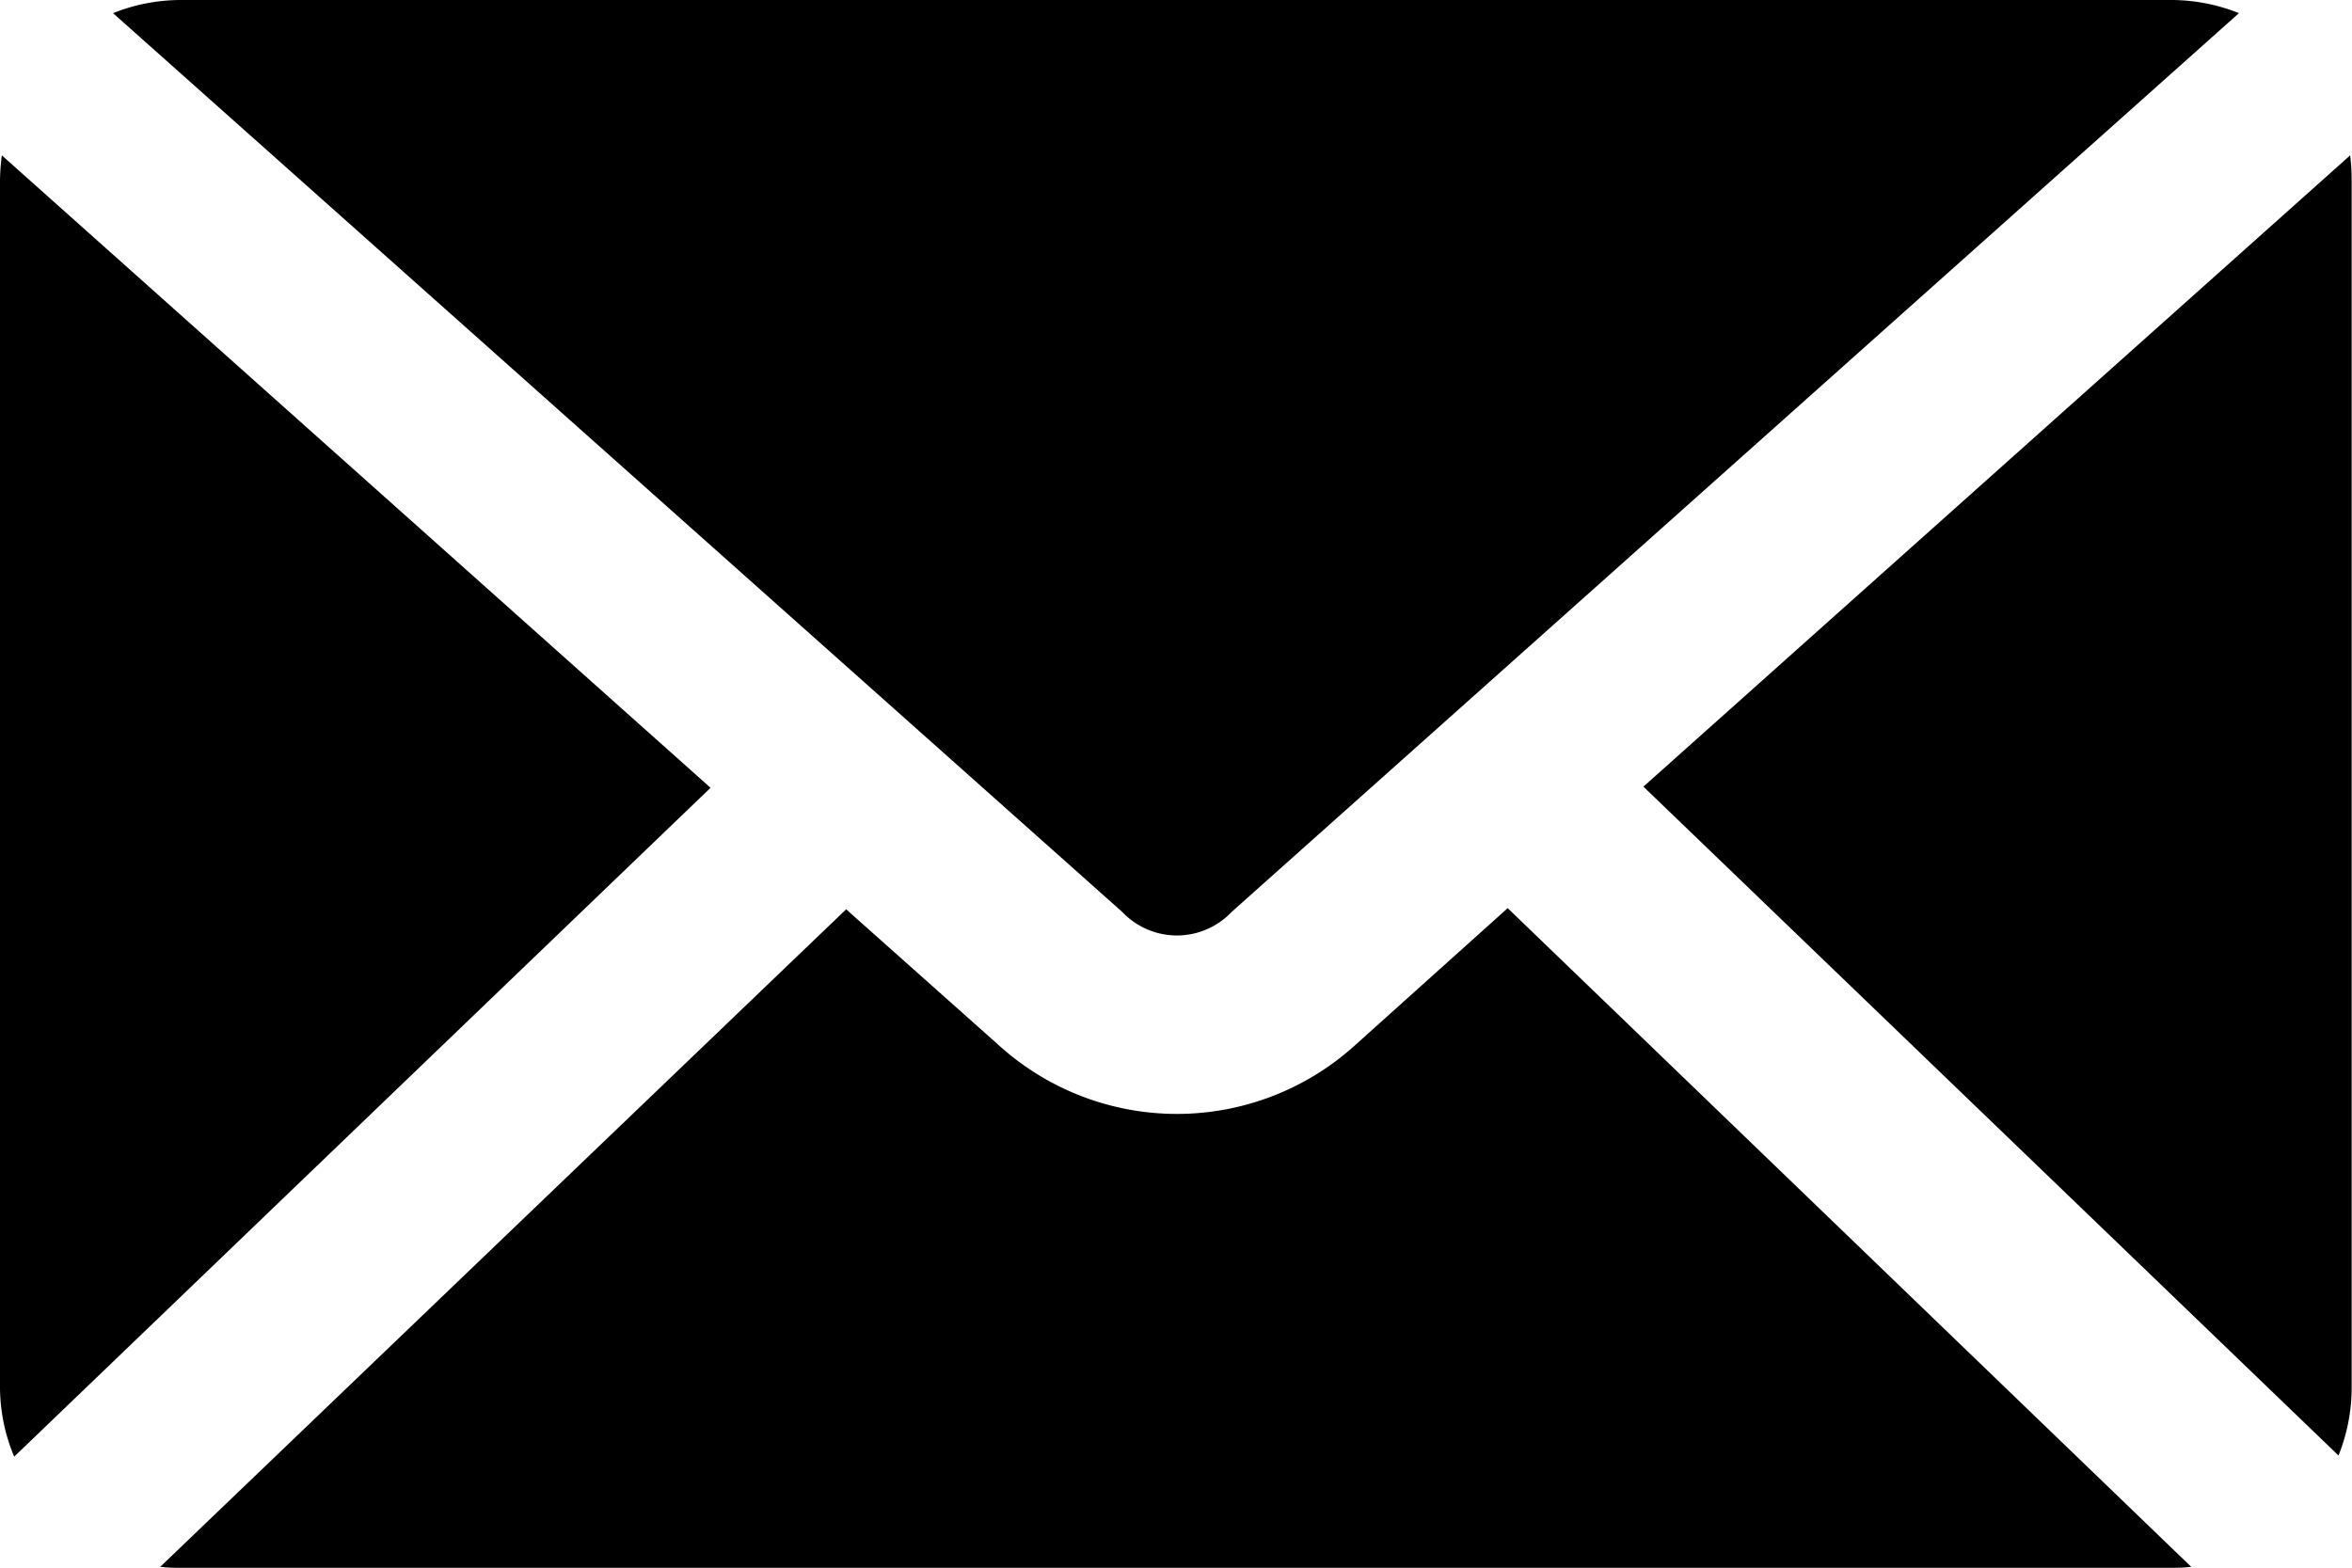 <svg xmlns="http://www.w3.org/2000/svg" width="20.205" height="13.469" viewBox="0 0 20.205 13.469">
    <path id="Path_1961" data-name="Path 1961" d="M11.765,12.408a1.568,1.568,0,0,0-.583.113l8.67,7.723a.647.647,0,0,0,.939,0l8.654-7.723a1.568,1.568,0,0,0-.583-.113Zm-1.538,1.335a1.75,1.75,0,0,0-.016.219V24.324a1.547,1.547,0,0,0,.122.6l5.982-5.747Zm20.173,0-6.071,5.424L30.3,24.914a1.561,1.561,0,0,0,.113-.59V13.962A1.763,1.763,0,0,0,30.4,13.743Zm-7.237,6.468-1.336,1.2a2.279,2.279,0,0,1-3.011,0l-1.336-1.19-5.893,5.65a1.505,1.505,0,0,0,.178.008h17.1a1.6,1.6,0,0,0,.17-.008Z" transform="translate(-10.211 -12.408)"/>
  </svg>
  